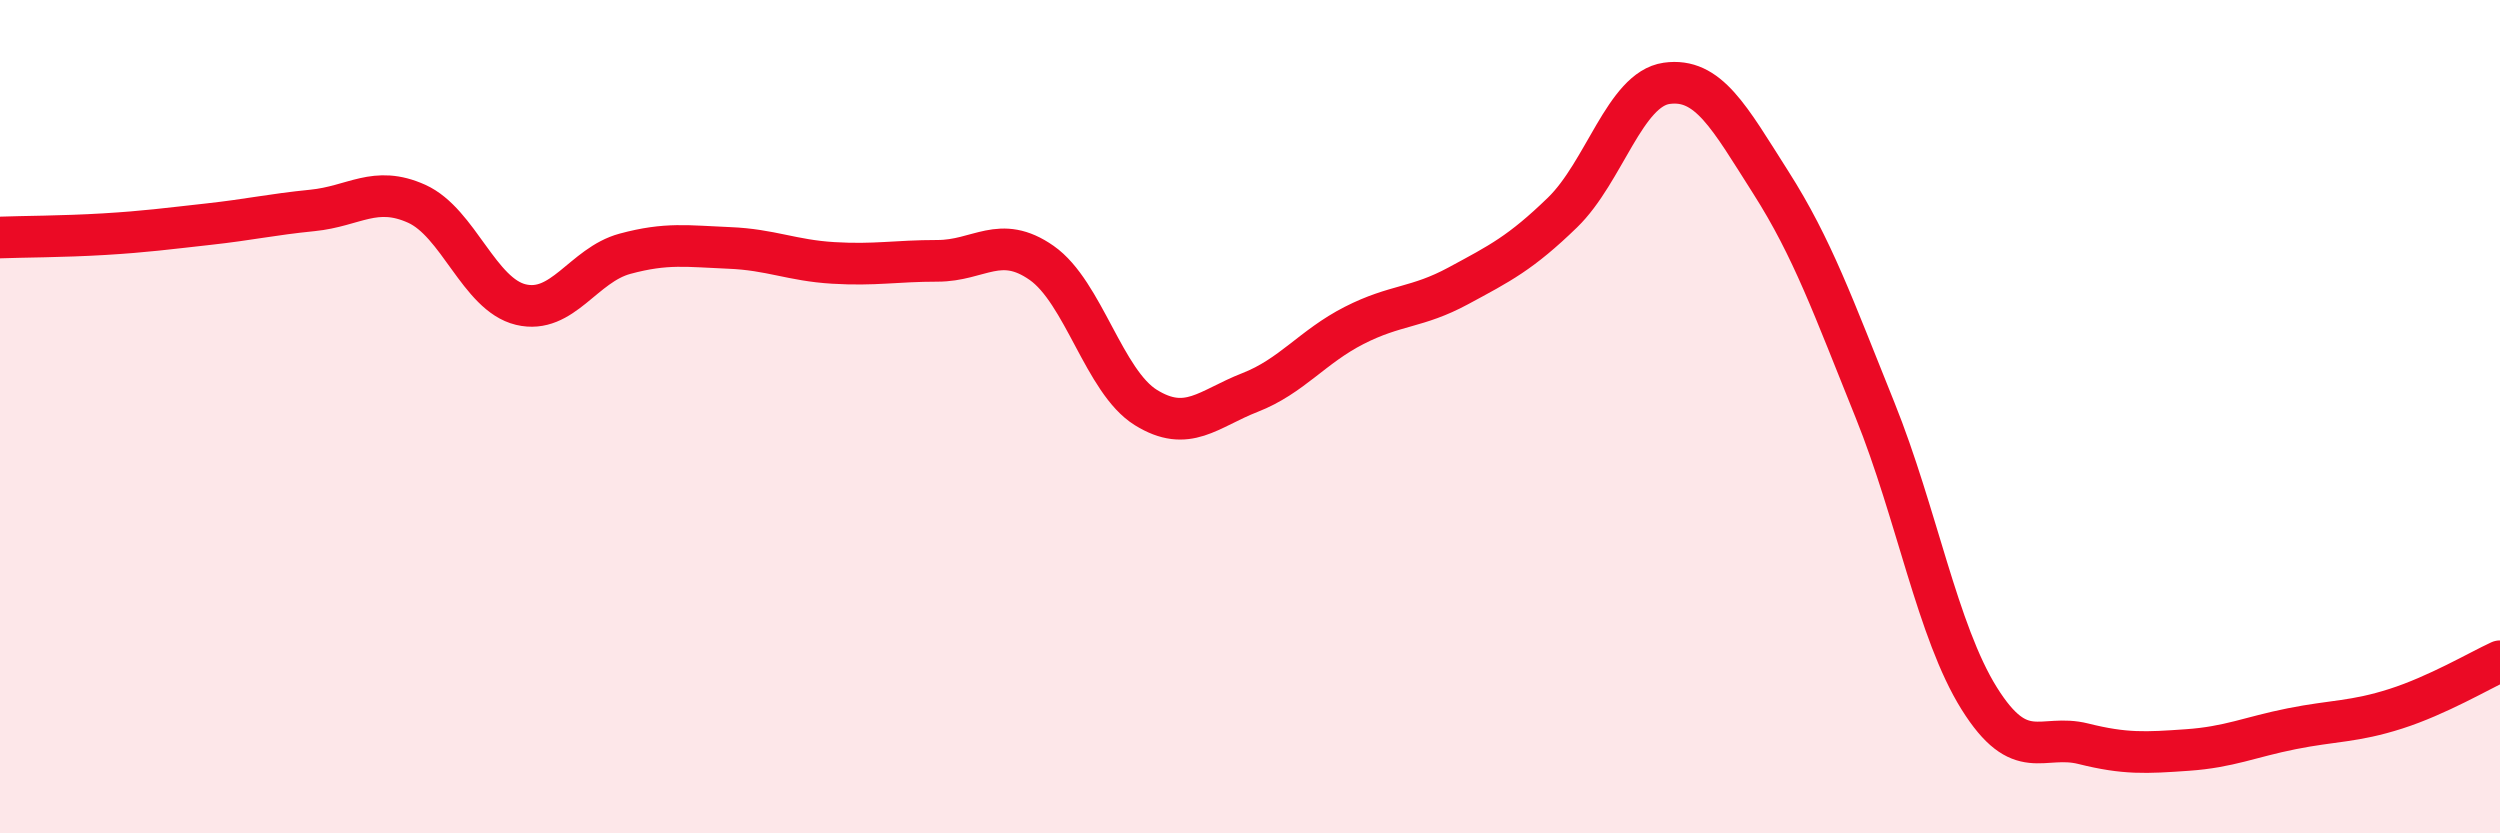 
    <svg width="60" height="20" viewBox="0 0 60 20" xmlns="http://www.w3.org/2000/svg">
      <path
        d="M 0,5.7 C 0.5,5.68 1.5,5.68 2.5,5.62 C 3.5,5.56 4,5.49 5,5.38 C 6,5.27 6.5,5.15 7.5,5.05 C 8.5,4.95 9,4.44 10,4.89 C 11,5.34 11.5,7.07 12.5,7.31 C 13.5,7.55 14,6.36 15,6.09 C 16,5.82 16.5,5.91 17.5,5.95 C 18.5,5.99 19,6.25 20,6.31 C 21,6.37 21.5,6.26 22.5,6.26 C 23.5,6.26 24,5.61 25,6.31 C 26,7.01 26.5,9.16 27.5,9.78 C 28.5,10.4 29,9.81 30,9.42 C 31,9.03 31.5,8.32 32.5,7.81 C 33.5,7.3 34,7.4 35,6.86 C 36,6.32 36.5,6.07 37.5,5.1 C 38.5,4.13 39,2.14 40,2 C 41,1.86 41.5,2.81 42.5,4.38 C 43.5,5.95 44,7.36 45,9.84 C 46,12.32 46.5,15.16 47.5,16.76 C 48.5,18.36 49,17.6 50,17.85 C 51,18.1 51.5,18.07 52.5,18 C 53.5,17.93 54,17.69 55,17.49 C 56,17.29 56.5,17.33 57.5,17.01 C 58.5,16.69 59.5,16.1 60,15.87L60 20L0 20Z"
        fill="#EB0A25"
        opacity="0.1"
        stroke-linecap="round"
        stroke-linejoin="round"
      />
      <path
        d="M 0,5.7 C 0.5,5.68 1.5,5.68 2.5,5.62 C 3.5,5.56 4,5.49 5,5.38 C 6,5.27 6.5,5.15 7.5,5.05 C 8.5,4.95 9,4.44 10,4.89 C 11,5.34 11.5,7.07 12.5,7.31 C 13.5,7.55 14,6.36 15,6.09 C 16,5.82 16.5,5.91 17.5,5.95 C 18.5,5.99 19,6.25 20,6.31 C 21,6.37 21.5,6.26 22.5,6.26 C 23.5,6.26 24,5.61 25,6.31 C 26,7.01 26.5,9.16 27.5,9.78 C 28.5,10.4 29,9.81 30,9.42 C 31,9.03 31.5,8.32 32.5,7.81 C 33.5,7.3 34,7.4 35,6.86 C 36,6.32 36.5,6.07 37.5,5.1 C 38.5,4.13 39,2.14 40,2 C 41,1.86 41.5,2.81 42.5,4.38 C 43.5,5.95 44,7.36 45,9.84 C 46,12.32 46.5,15.16 47.5,16.76 C 48.5,18.36 49,17.6 50,17.85 C 51,18.1 51.5,18.07 52.5,18 C 53.5,17.93 54,17.69 55,17.49 C 56,17.29 56.5,17.33 57.5,17.01 C 58.5,16.69 59.5,16.1 60,15.87"
        stroke="#EB0A25"
        stroke-width="1"
        fill="none"
        stroke-linecap="round"
        stroke-linejoin="round"
      />
    </svg>
  